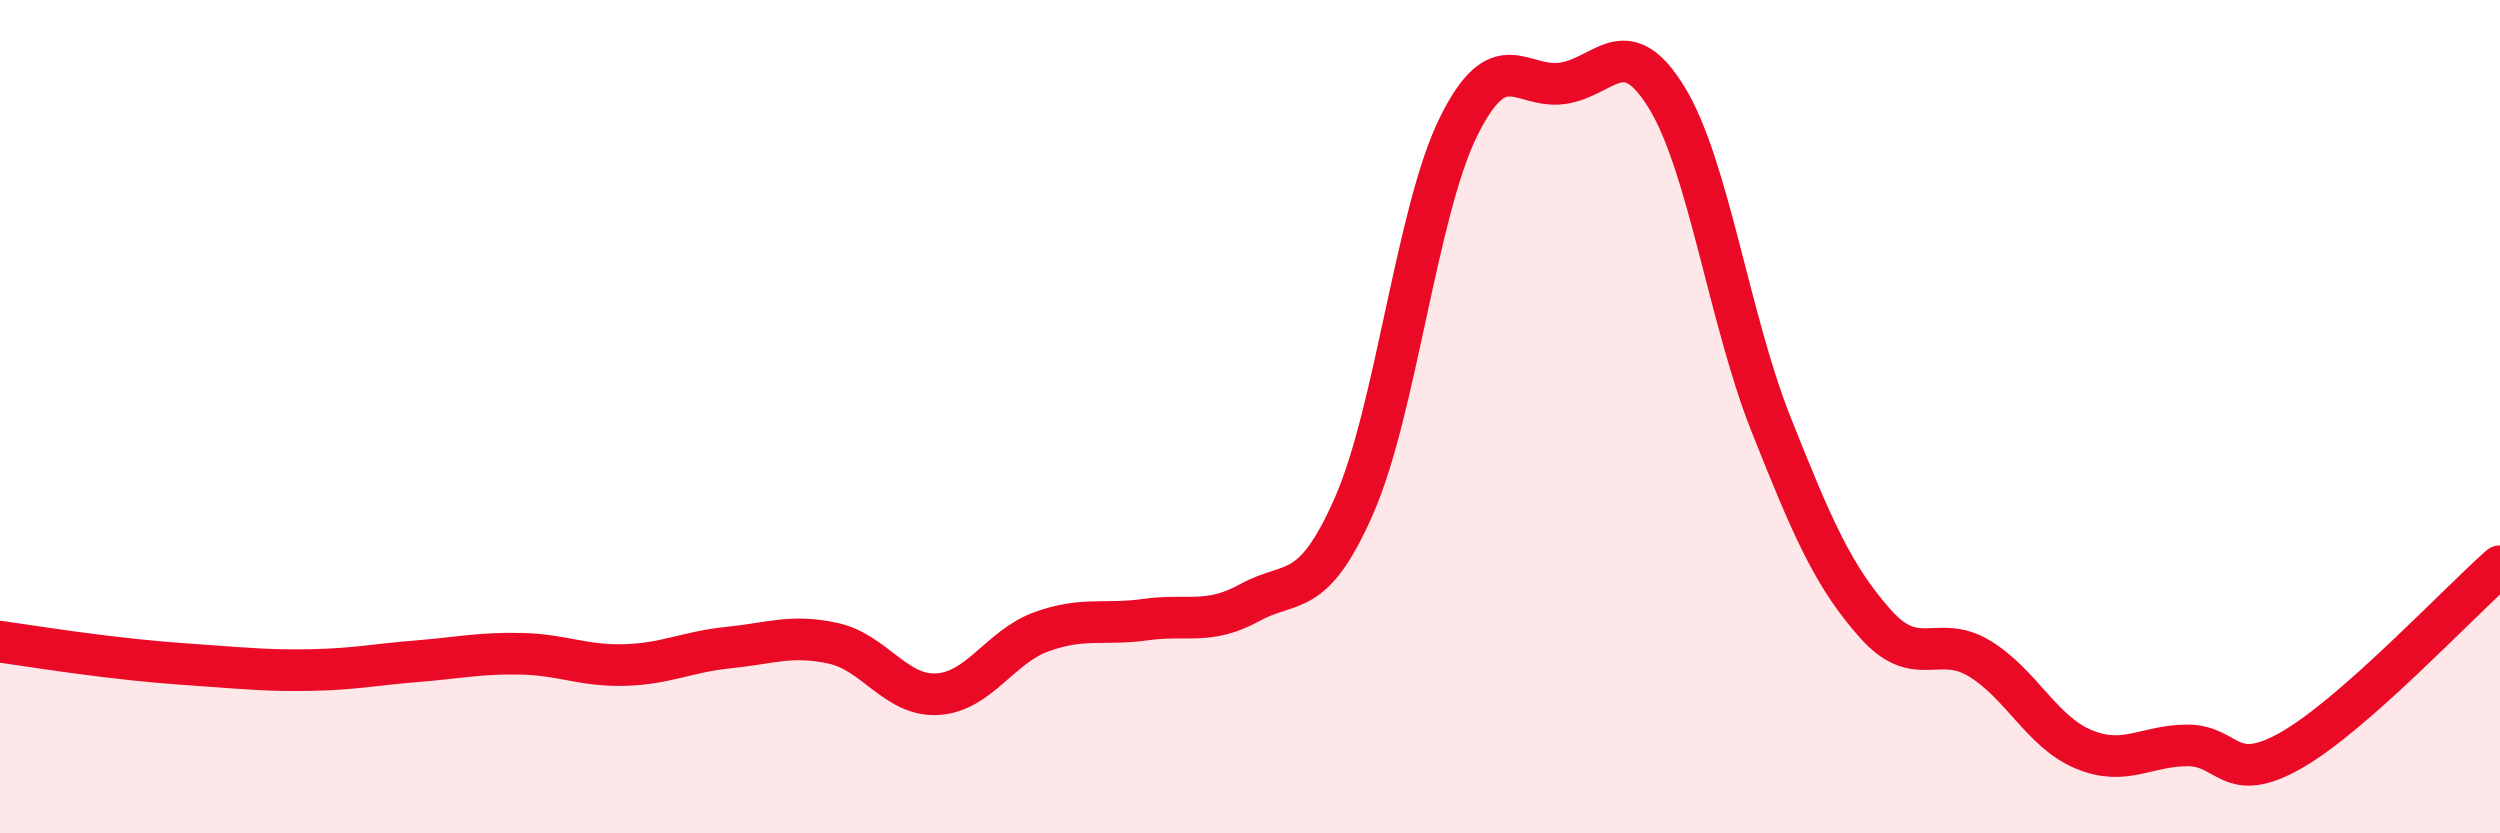 
    <svg width="60" height="20" viewBox="0 0 60 20" xmlns="http://www.w3.org/2000/svg">
      <path
        d="M 0,15.4 C 0.5,15.47 1.5,15.63 2.5,15.75 C 3.5,15.87 4,15.91 5,15.98 C 6,16.05 6.5,16.1 7.5,16.08 C 8.5,16.06 9,15.95 10,15.87 C 11,15.79 11.5,15.67 12.5,15.69 C 13.5,15.71 14,15.99 15,15.96 C 16,15.93 16.5,15.64 17.5,15.54 C 18.5,15.44 19,15.22 20,15.44 C 21,15.66 21.5,16.72 22.5,16.66 C 23.5,16.6 24,15.52 25,15.16 C 26,14.8 26.5,15.01 27.5,14.87 C 28.5,14.73 29,15.01 30,14.46 C 31,13.91 31.5,14.41 32.5,12.13 C 33.5,9.85 34,5.08 35,3.05 C 36,1.02 36.5,2.14 37.5,2 C 38.5,1.86 39,0.71 40,2.34 C 41,3.97 41.5,7.65 42.5,10.17 C 43.5,12.69 44,13.83 45,14.96 C 46,16.09 46.5,15.2 47.5,15.8 C 48.5,16.4 49,17.56 50,17.98 C 51,18.4 51.5,17.89 52.5,17.89 C 53.5,17.89 53.5,18.86 55,18 C 56.5,17.14 59,14.47 60,13.59L60 20L0 20Z"
        fill="#EB0A25"
        opacity="0.1"
        stroke-linecap="round"
        stroke-linejoin="round"
      />
      <path
        d="M 0,15.4 C 0.5,15.47 1.5,15.63 2.5,15.75 C 3.5,15.87 4,15.91 5,15.98 C 6,16.05 6.5,16.1 7.5,16.08 C 8.5,16.06 9,15.95 10,15.87 C 11,15.79 11.5,15.67 12.5,15.69 C 13.5,15.71 14,15.99 15,15.96 C 16,15.93 16.5,15.64 17.5,15.54 C 18.5,15.44 19,15.22 20,15.44 C 21,15.66 21.5,16.72 22.5,16.66 C 23.5,16.6 24,15.52 25,15.16 C 26,14.8 26.5,15.01 27.5,14.87 C 28.5,14.73 29,15.01 30,14.46 C 31,13.91 31.5,14.41 32.5,12.13 C 33.5,9.85 34,5.08 35,3.05 C 36,1.02 36.5,2.14 37.5,2 C 38.5,1.86 39,0.71 40,2.34 C 41,3.97 41.5,7.65 42.5,10.17 C 43.5,12.69 44,13.83 45,14.96 C 46,16.09 46.5,15.2 47.5,15.8 C 48.5,16.4 49,17.56 50,17.98 C 51,18.4 51.5,17.89 52.5,17.89 C 53.5,17.89 53.5,18.86 55,18 C 56.5,17.14 59,14.47 60,13.59"
        stroke="#EB0A25"
        stroke-width="1"
        fill="none"
        stroke-linecap="round"
        stroke-linejoin="round"
      />
    </svg>
  
